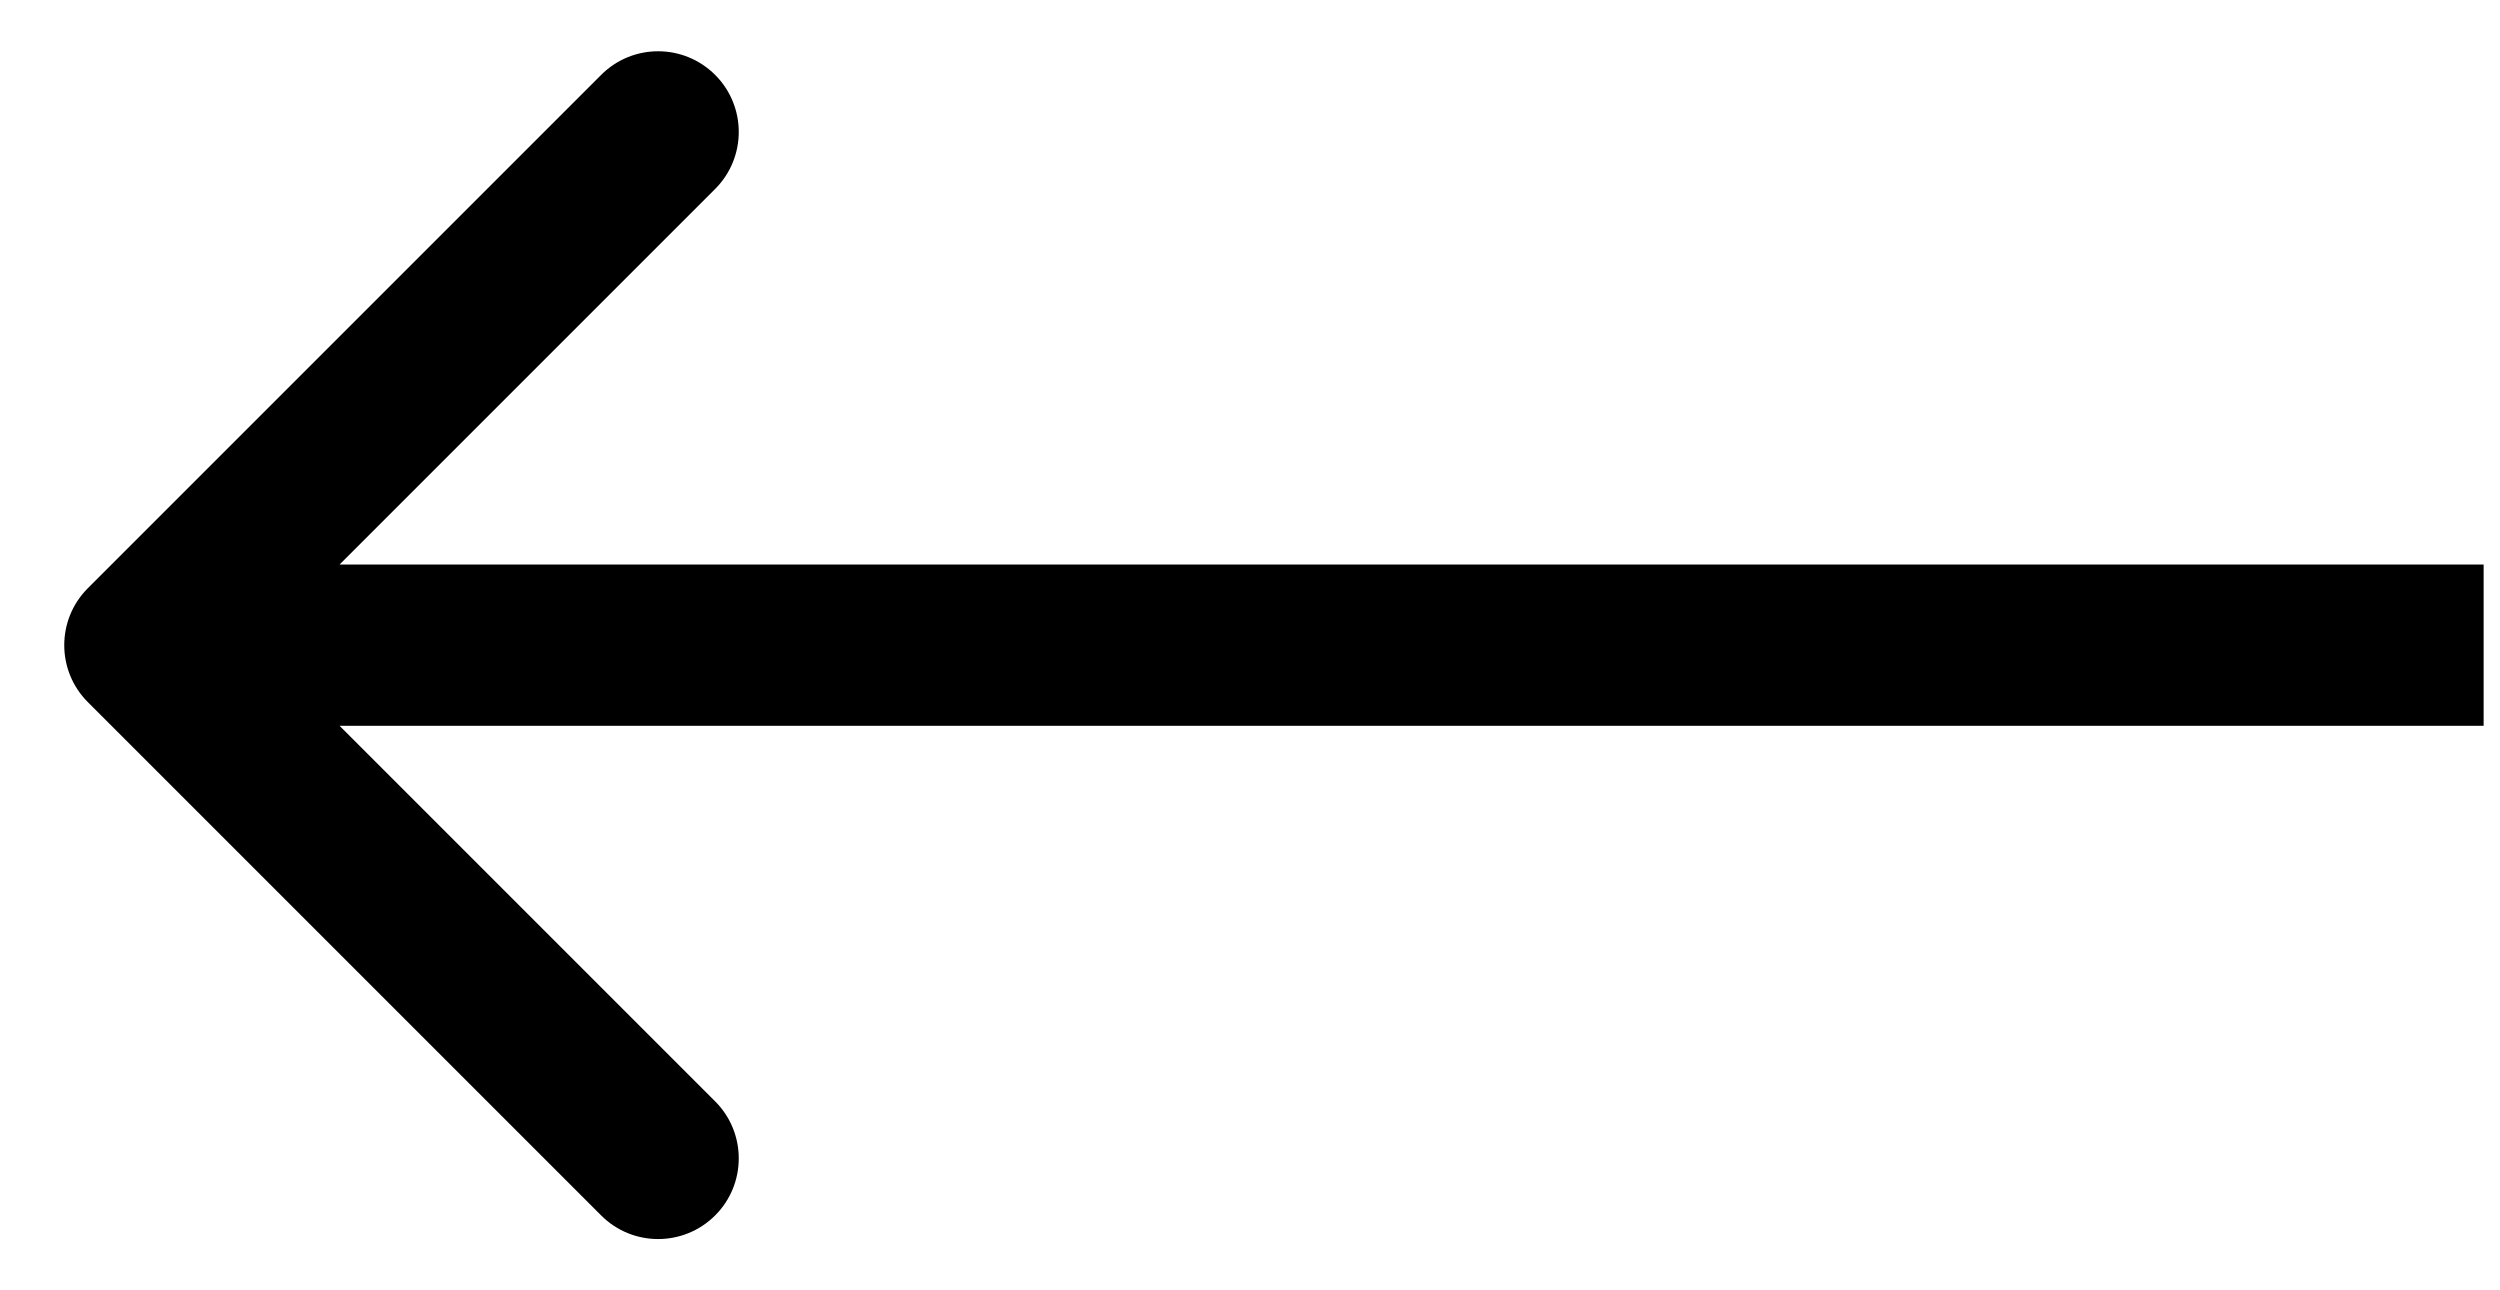<svg width="31" height="16" viewBox="0 0 31 16" fill="none" xmlns="http://www.w3.org/2000/svg">
<path d="M1.09 7.293C0.699 7.683 0.699 8.317 1.09 8.707L7.454 15.071C7.844 15.462 8.477 15.462 8.868 15.071C9.258 14.681 9.258 14.047 8.868 13.657L3.211 8L8.868 2.343C9.258 1.953 9.258 1.319 8.868 0.929C8.477 0.538 7.844 0.538 7.454 0.929L1.09 7.293ZM30.797 7L1.797 7V9L30.797 9V7Z" fill="black"/>
</svg>
